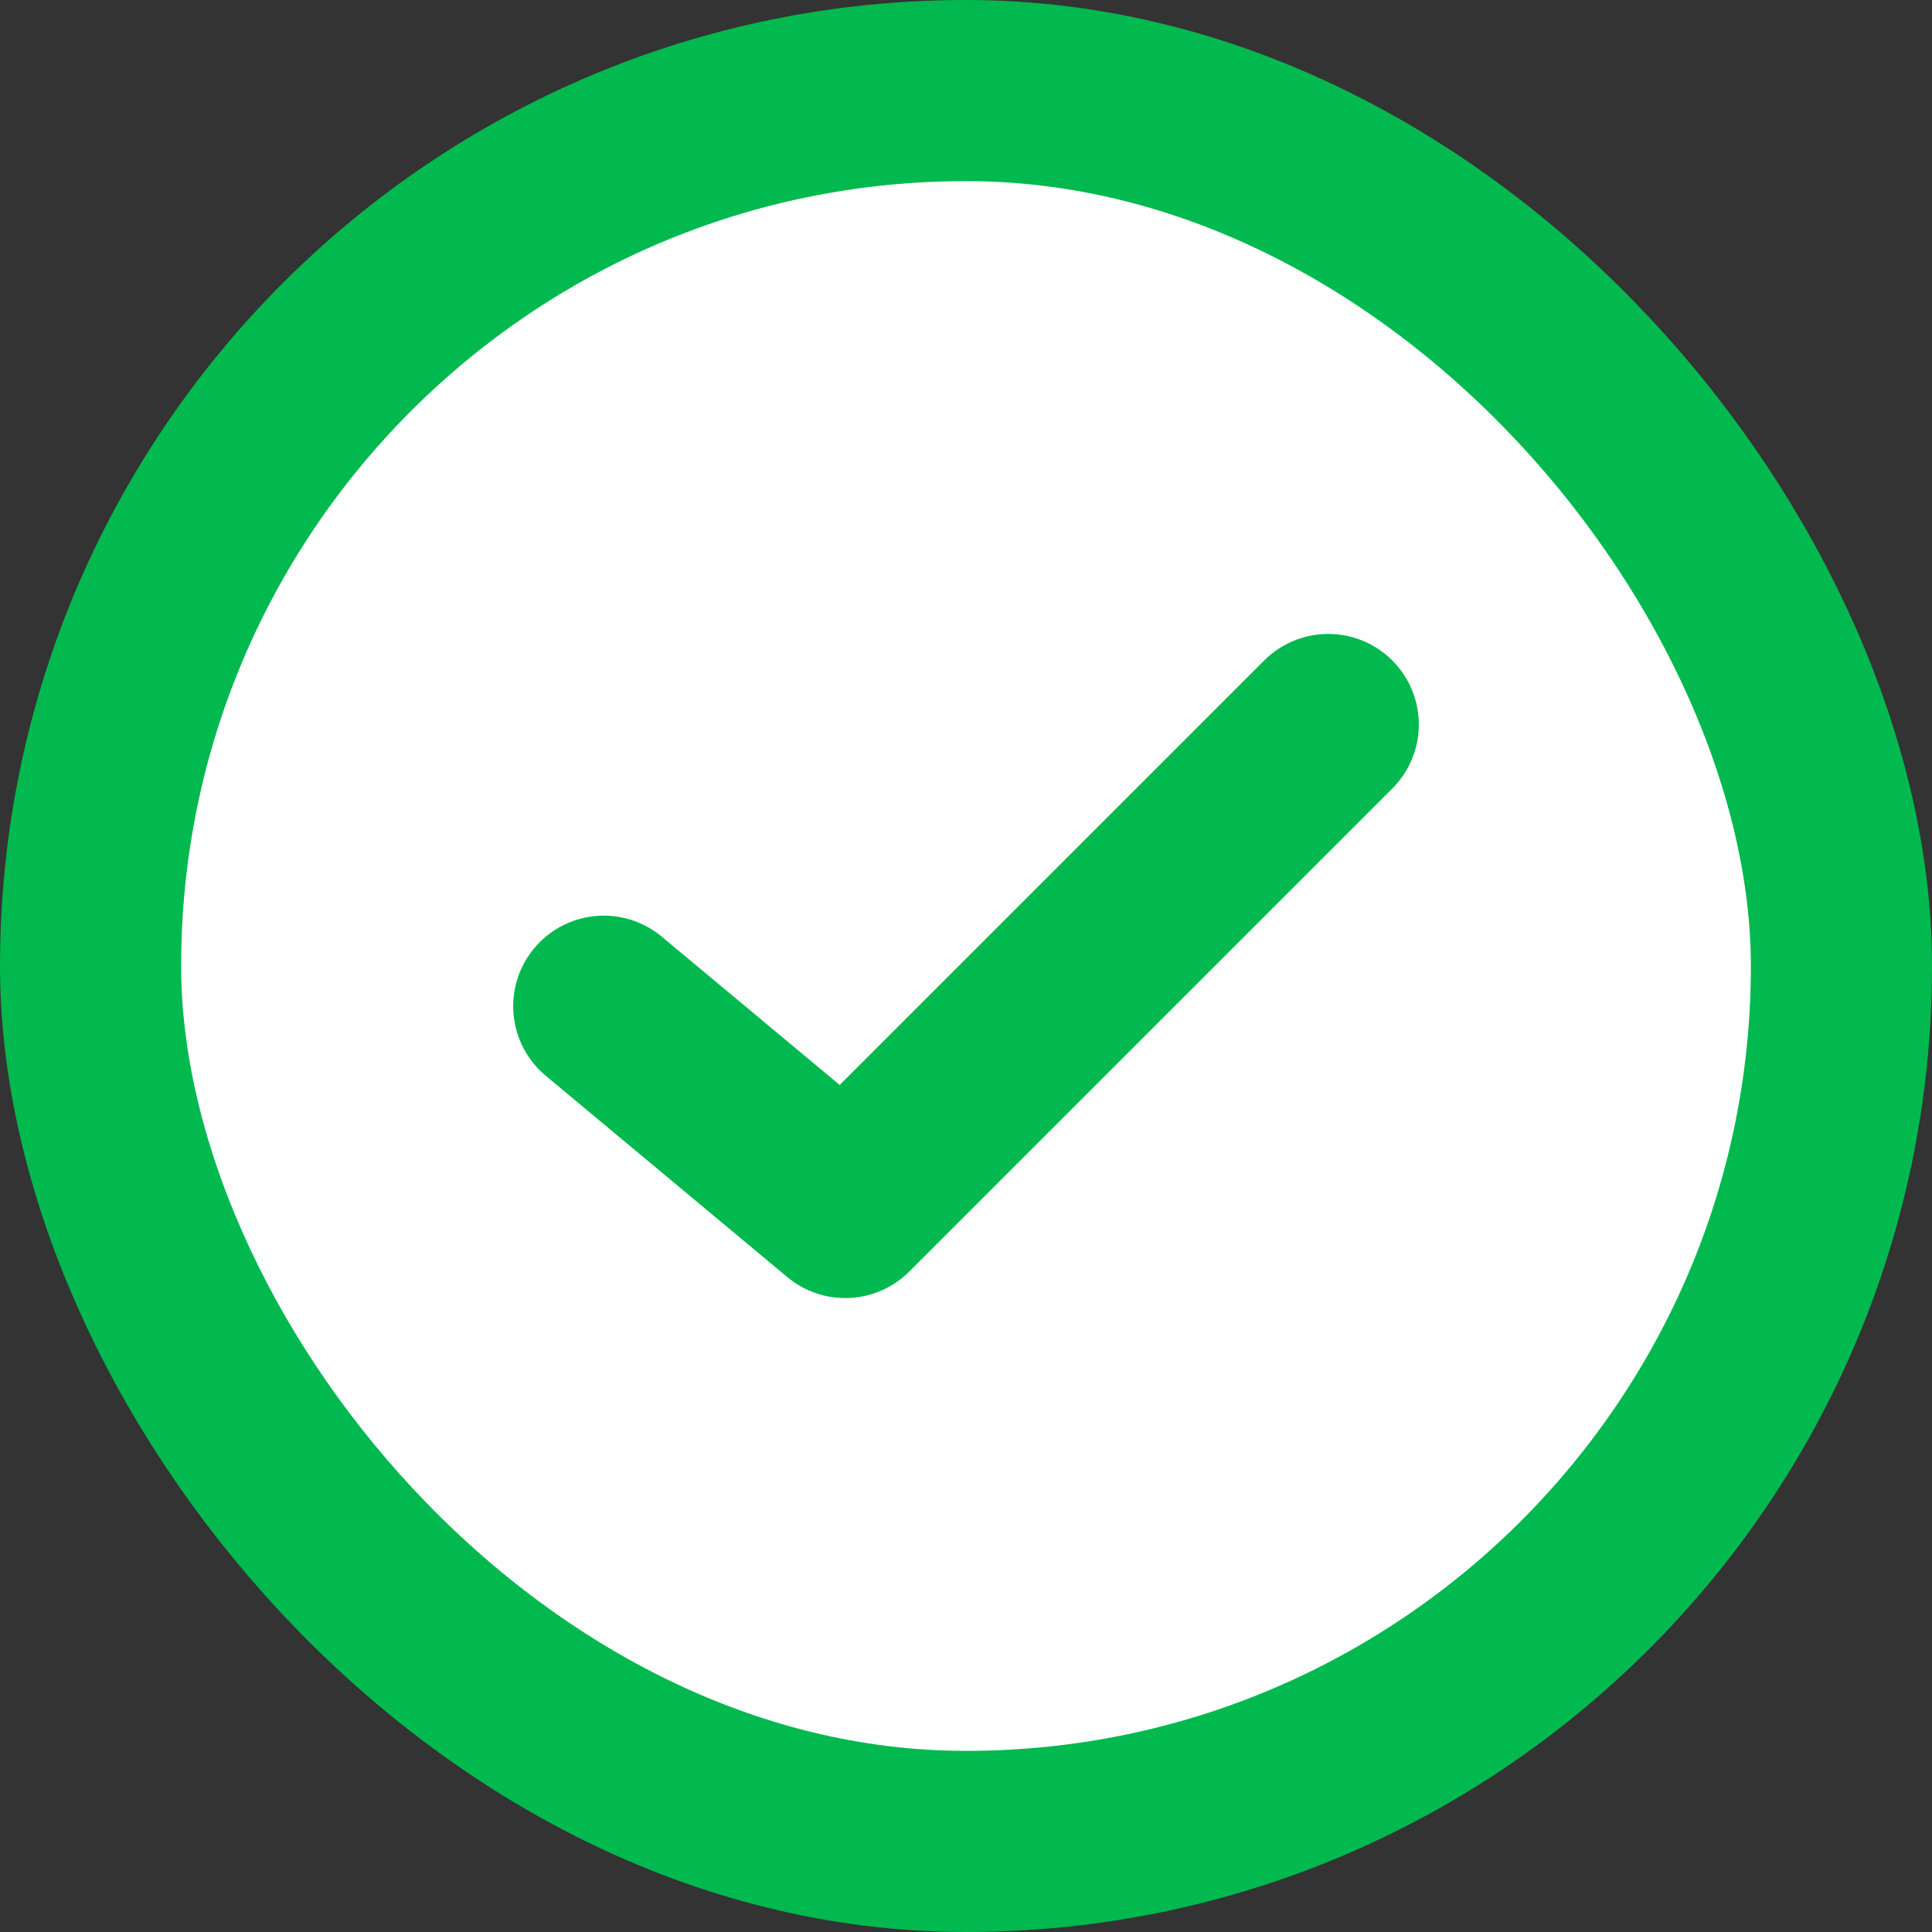 <svg width="16" height="16" viewBox="0 0 16 16" fill="none" xmlns="http://www.w3.org/2000/svg">
<rect x="0" y="0" width="16" height="16" fill="#333333" stroke="none"/>
<rect x="0.75" y="0.75" width="14.5" height="14.5" rx="7.25" fill="white"/>
<rect x="0.75" y="0.75" width="14.5" height="14.5" rx="7.25" stroke="#01B94F" stroke-width="1.5"/>
<path d="M5 8.333L7 10L11 6" stroke="#01B94F" stroke-width="1.5" stroke-linecap="round" stroke-linejoin="round"/>
</svg>
